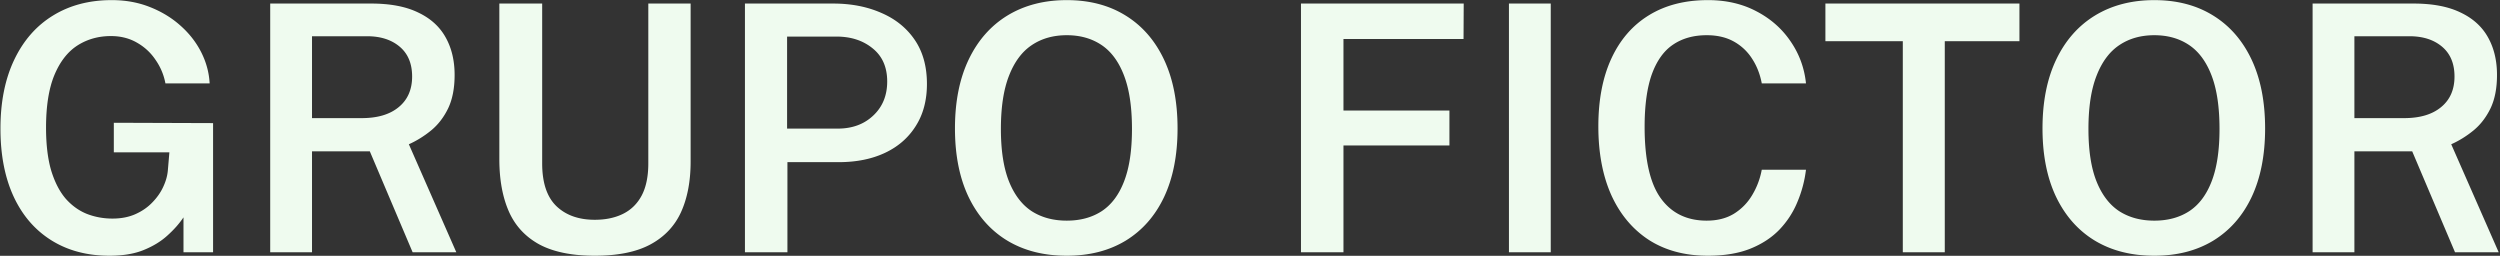 <svg xmlns="http://www.w3.org/2000/svg" width="1417" height="145" fill="none"><rect width="100%" height="100%" fill="#333333" stroke="none"/><path fill="#EFFBEF" d="M62.076 144.95c-12.61 0-23.562-2.893-32.857-8.678-9.295-5.785-16.445-14.04-21.45-24.765C2.764 100.717.26 87.847.26 72.897c0-15.08 2.6-28.08 7.8-39C13.261 22.977 20.574 14.626 30 8.84 39.489 2.99 50.604.065 63.344.065c7.8 0 14.982 1.3 21.547 3.9 6.63 2.6 12.415 6.11 17.355 10.53 5.005 4.42 8.938 9.458 11.798 15.113 2.86 5.655 4.452 11.537 4.777 17.647H93.764a34.16 34.16 0 0 0-5.558-13.26c-2.73-4.095-6.272-7.377-10.627-9.847-4.29-2.47-9.198-3.706-14.723-3.706-7.085 0-13.422 1.788-19.012 5.363-5.525 3.575-9.88 9.197-13.065 16.867-3.12 7.606-4.68 17.486-4.68 29.64 0 9.62.975 17.746 2.925 24.376 2.015 6.564 4.745 11.862 8.19 15.892 3.51 3.965 7.54 6.857 12.09 8.677 4.55 1.755 9.36 2.633 14.43 2.633 4.94 0 9.295-.845 13.065-2.535 3.77-1.69 6.955-3.9 9.555-6.63 2.665-2.73 4.712-5.655 6.142-8.775 1.495-3.185 2.373-6.273 2.633-9.263l.877-10.334H64.514v-16.77l56.257.195V143h-16.77v-19.793c-2.405 3.575-5.46 7.02-9.165 10.335-3.64 3.315-8.125 6.045-13.455 8.19-5.265 2.146-11.7 3.218-19.305 3.218ZM258.65 143h-24.765l-24.278-57.233h-32.76V143h-23.692V2.015h57.232c10.79 0 19.663 1.69 26.618 5.07 7.02 3.315 12.22 8.027 15.6 14.137 3.38 6.045 5.07 13.13 5.07 21.255 0 7.54-1.235 13.878-3.705 19.013-2.47 5.07-5.688 9.23-9.653 12.48-3.9 3.185-8.092 5.785-12.577 7.8L258.65 143Zm-53.625-76.05c8.97 0 15.957-2.08 20.962-6.24 5.07-4.16 7.605-9.945 7.605-17.355 0-7.28-2.34-12.902-7.02-16.867-4.68-3.965-10.855-5.948-18.525-5.948h-31.2v46.41h28.178Zm186.423 24.57c0 11.18-1.82 20.767-5.46 28.762-3.64 7.93-9.458 14.04-17.453 18.33-7.93 4.226-18.395 6.338-31.395 6.338s-23.497-2.145-31.492-6.435c-7.93-4.355-13.683-10.595-17.258-18.72-3.575-8.19-5.362-18.07-5.362-29.64V2.015h24.277v90.578c0 10.919 2.665 18.979 7.995 24.179 5.395 5.2 12.675 7.8 21.84 7.8 6.175 0 11.538-1.137 16.088-3.412 4.55-2.275 8.06-5.753 10.53-10.433 2.47-4.745 3.705-10.79 3.705-18.135V2.016h23.985V91.52ZM422.232 143V2.015h50.017c10.14 0 19.208 1.755 27.203 5.265 8.06 3.445 14.397 8.547 19.012 15.307s6.923 15.08 6.923 24.96c0 9.296-2.113 17.258-6.338 23.888-4.16 6.63-9.977 11.7-17.452 15.21-7.475 3.51-16.218 5.265-26.228 5.265h-29.055V143h-24.082Zm23.887-70.103h28.665c8.255 0 14.983-2.47 20.183-7.41 5.265-4.94 7.897-11.374 7.897-19.304 0-8.06-2.73-14.3-8.19-18.72-5.46-4.486-12.317-6.728-20.572-6.728h-27.983v52.162Zm158.528 72.053c-13 0-24.245-2.86-33.735-8.58-9.425-5.72-16.738-13.975-21.938-24.765-5.135-10.79-7.702-23.725-7.702-38.805 0-15.21 2.6-28.242 7.8-39.097 5.2-10.856 12.545-19.176 22.035-24.96 9.555-5.786 20.735-8.678 33.54-8.678s23.887 2.892 33.247 8.677c9.425 5.785 16.705 14.105 21.84 24.96 5.135 10.855 7.703 23.888 7.703 39.098 0 15.08-2.535 28.015-7.605 38.805-5.07 10.725-12.318 18.98-21.743 24.765-9.425 5.72-20.572 8.58-33.442 8.58Zm0-19.89c7.67 0 14.267-1.788 19.792-5.363 5.525-3.64 9.75-9.262 12.675-16.867 2.99-7.67 4.485-17.582 4.485-29.737 0-12.35-1.495-22.426-4.485-30.226-2.99-7.864-7.247-13.65-12.772-17.354-5.525-3.706-12.09-5.558-19.695-5.558-7.67 0-14.3 1.885-19.89 5.655-5.525 3.705-9.815 9.49-12.87 17.355-3.055 7.8-4.583 17.842-4.583 30.127 0 12.156 1.528 22.068 4.583 29.738 3.055 7.605 7.345 13.227 12.87 16.867 5.59 3.575 12.22 5.363 19.89 5.363ZM737.393 2.015h92.235l-.097 20.085h-68.055v40.56h60.06v19.793h-60.06V143h-24.083V2.015Zm117.876 0h23.693V143h-23.693V2.015ZM968.052.065c10.335 0 19.5 2.112 27.495 6.338 7.993 4.16 14.433 9.815 19.303 16.965 4.94 7.15 7.87 15.112 8.78 23.887h-25.06c-.975-5.2-2.795-9.848-5.46-13.943-2.6-4.094-6.045-7.344-10.335-9.75-4.29-2.405-9.425-3.607-15.405-3.607-7.475 0-13.845 1.788-19.11 5.363-5.2 3.51-9.198 9.1-11.993 16.77-2.73 7.67-4.095 17.614-4.095 29.834 0 18.526 3.055 32.013 9.165 40.463 6.11 8.45 14.788 12.675 26.033 12.675 5.98 0 11.115-1.3 15.405-3.9 4.29-2.665 7.735-6.175 10.335-10.53 2.665-4.42 4.485-9.23 5.46-14.43h25.06a68.21 68.21 0 0 1-4.88 18.33c-2.4 5.85-5.82 11.082-10.24 15.697-4.42 4.55-9.973 8.158-16.668 10.823-6.63 2.6-14.56 3.9-23.79 3.9-12.935 0-24.05-2.957-33.345-8.873-9.23-5.98-16.347-14.43-21.352-25.35-4.94-10.984-7.41-24.017-7.41-39.097 0-15.015 2.47-27.852 7.41-38.512 4.94-10.66 12.025-18.818 21.255-24.473 9.295-5.72 20.442-8.58 33.442-8.58Zm66.588 23.303V2.014h109.98v21.352h-42.32V143h-23.79V23.368h-43.87Zm186.43 121.582c-13 0-24.25-2.86-33.74-8.58-9.42-5.72-16.73-13.975-21.93-24.765-5.14-10.79-7.71-23.725-7.71-38.805 0-15.21 2.6-28.242 7.8-39.097 5.2-10.856 12.55-19.176 22.04-24.96 9.55-5.786 20.73-8.678 33.54-8.678 12.8 0 23.89 2.892 33.25 8.677 9.42 5.785 16.7 14.105 21.84 24.96 5.13 10.855 7.7 23.888 7.7 39.098 0 15.08-2.54 28.015-7.61 38.805-5.07 10.725-12.31 18.98-21.74 24.765-9.42 5.72-20.57 8.58-33.44 8.58Zm0-19.89c7.67 0 14.27-1.788 19.79-5.363 5.53-3.64 9.75-9.262 12.68-16.867 2.99-7.67 4.48-17.582 4.48-29.737 0-12.35-1.49-22.426-4.48-30.226-2.99-7.864-7.25-13.65-12.78-17.354-5.52-3.706-12.09-5.558-19.69-5.558-7.67 0-14.3 1.885-19.89 5.655-5.53 3.705-9.82 9.49-12.87 17.355-3.06 7.8-4.58 17.842-4.58 30.127 0 12.156 1.52 22.068 4.58 29.738 3.05 7.605 7.34 13.227 12.87 16.867 5.59 3.575 12.22 5.363 19.89 5.363Zm195.2 17.94h-24.76l-24.28-57.233h-32.76V143h-23.69V2.015h57.23c10.79 0 19.66 1.69 26.62 5.07 7.02 3.315 12.22 8.027 15.6 14.137 3.38 6.045 5.07 13.13 5.07 21.255 0 7.54-1.24 13.878-3.71 19.013-2.47 5.07-5.69 9.23-9.65 12.48-3.9 3.185-8.09 5.785-12.58 7.8l26.91 61.23Zm-53.62-76.05c8.97 0 15.95-2.08 20.96-6.24 5.07-4.16 7.6-9.945 7.6-17.355 0-7.28-2.34-12.902-7.02-16.867-4.68-3.965-10.85-5.948-18.52-5.948h-31.2v46.41h28.18Z"/></svg>